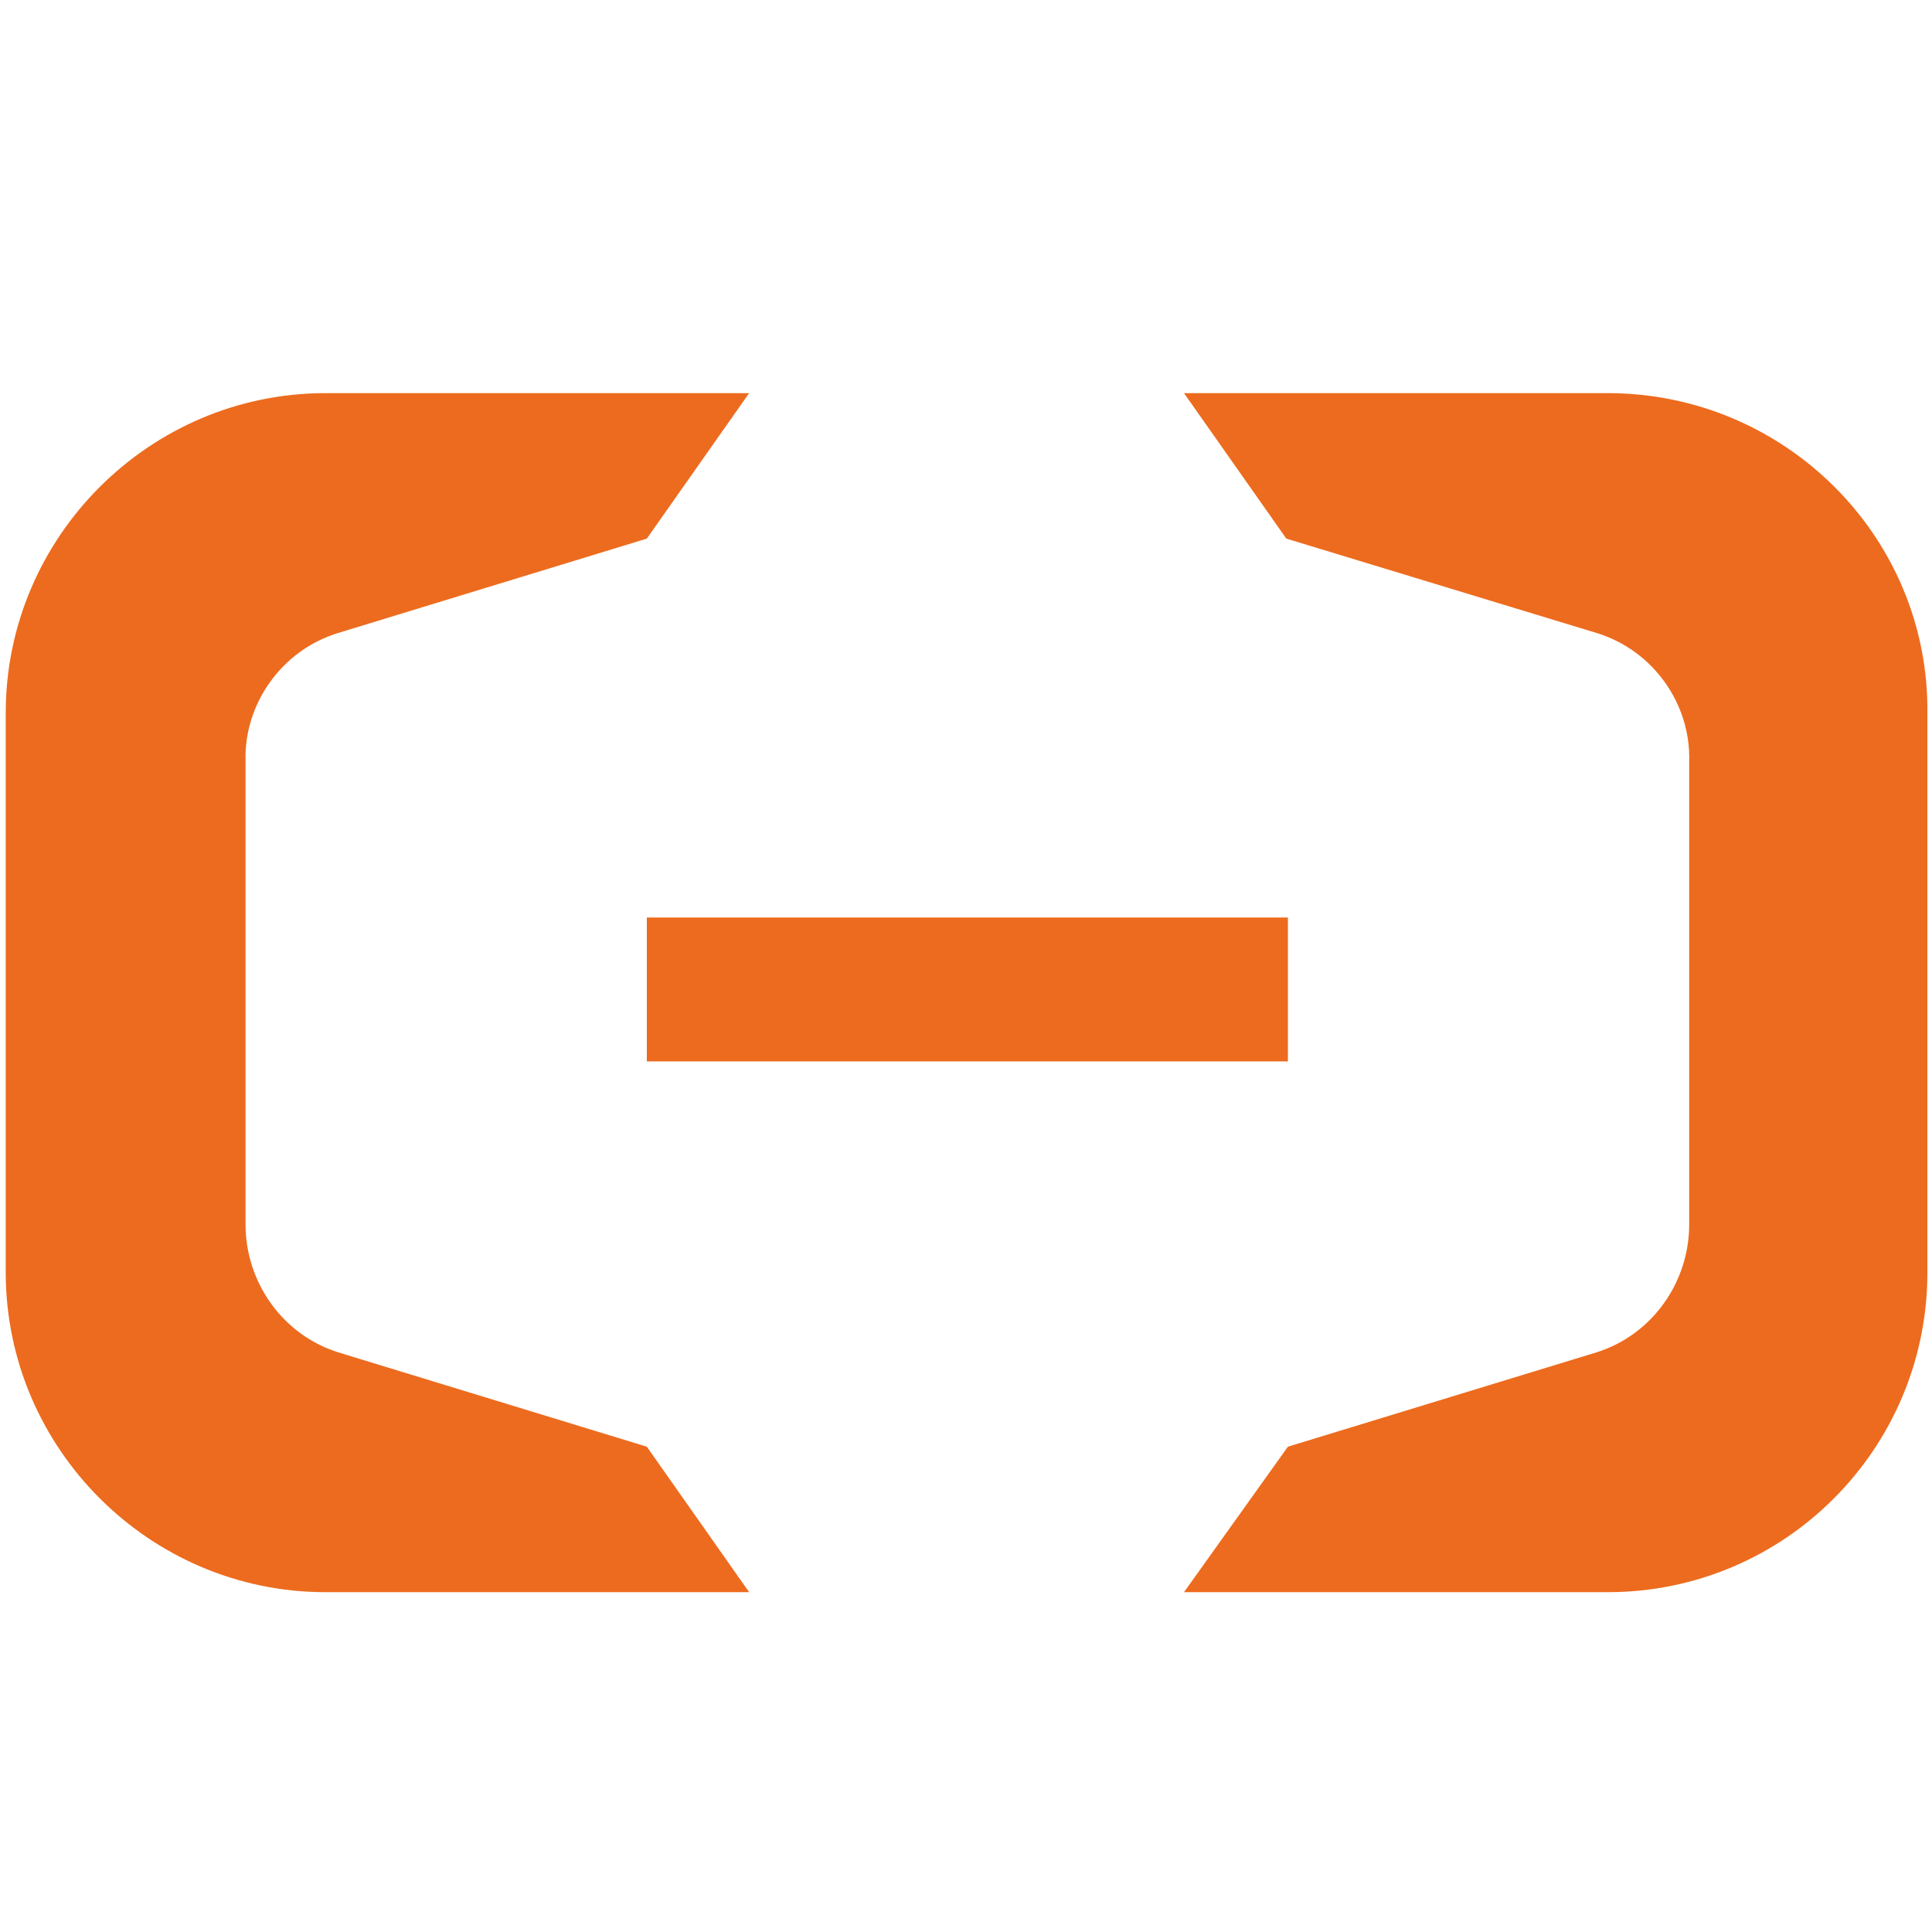 <?xml version="1.0" encoding="utf-8"?>
<svg xmlns="http://www.w3.org/2000/svg" viewBox="0 0 80 80">
  <g id="Layer_1" transform="matrix(0.662, 0, 0, 0.662, 159.627, 10.12)" style="">
    <rect x="-200.67" y="42.103" class="st0" width="40.1" height="9" style="fill: rgb(237, 107, 30); stroke-width: 1;"/>
    <path class="st0" d="M -140.57 9.303 L -167.07 9.303 L -160.67 18.403 L -141.27 24.303 C -137.67 25.403 -135.37 28.803 -135.47 32.303 C -135.47 32.303 -135.47 32.303 -135.47 32.303 L -135.47 61.303 C -135.47 61.303 -135.47 61.303 -135.47 61.303 C -135.47 64.903 -137.77 68.203 -141.27 69.303 L -160.57 75.203 L -167.07 84.303 L -140.57 84.303 C -129.47 84.303 -120.57 75.303 -120.57 64.303 L -120.57 29.303 C -120.47 18.303 -129.47 9.303 -140.57 9.303" style="fill: rgb(237, 107, 30); stroke-width: 1;"/>
    <path class="st0" d="M -220.77 9.303 L -194.27 9.303 L -200.67 18.403 L -219.97 24.303 C -223.57 25.403 -225.87 28.803 -225.77 32.303 C -225.77 32.303 -225.77 32.303 -225.77 32.303 L -225.77 61.303 C -225.77 61.303 -225.77 61.303 -225.77 61.303 C -225.77 64.903 -223.47 68.203 -219.97 69.303 L -200.67 75.203 L -194.27 84.303 L -220.77 84.303 C -231.77 84.303 -240.77 75.303 -240.77 64.303 L -240.77 29.303 C -240.77 18.303 -231.77 9.303 -220.77 9.303" style="fill: rgb(237, 107, 30); stroke-width: 1;"/>
  </g>
</svg>